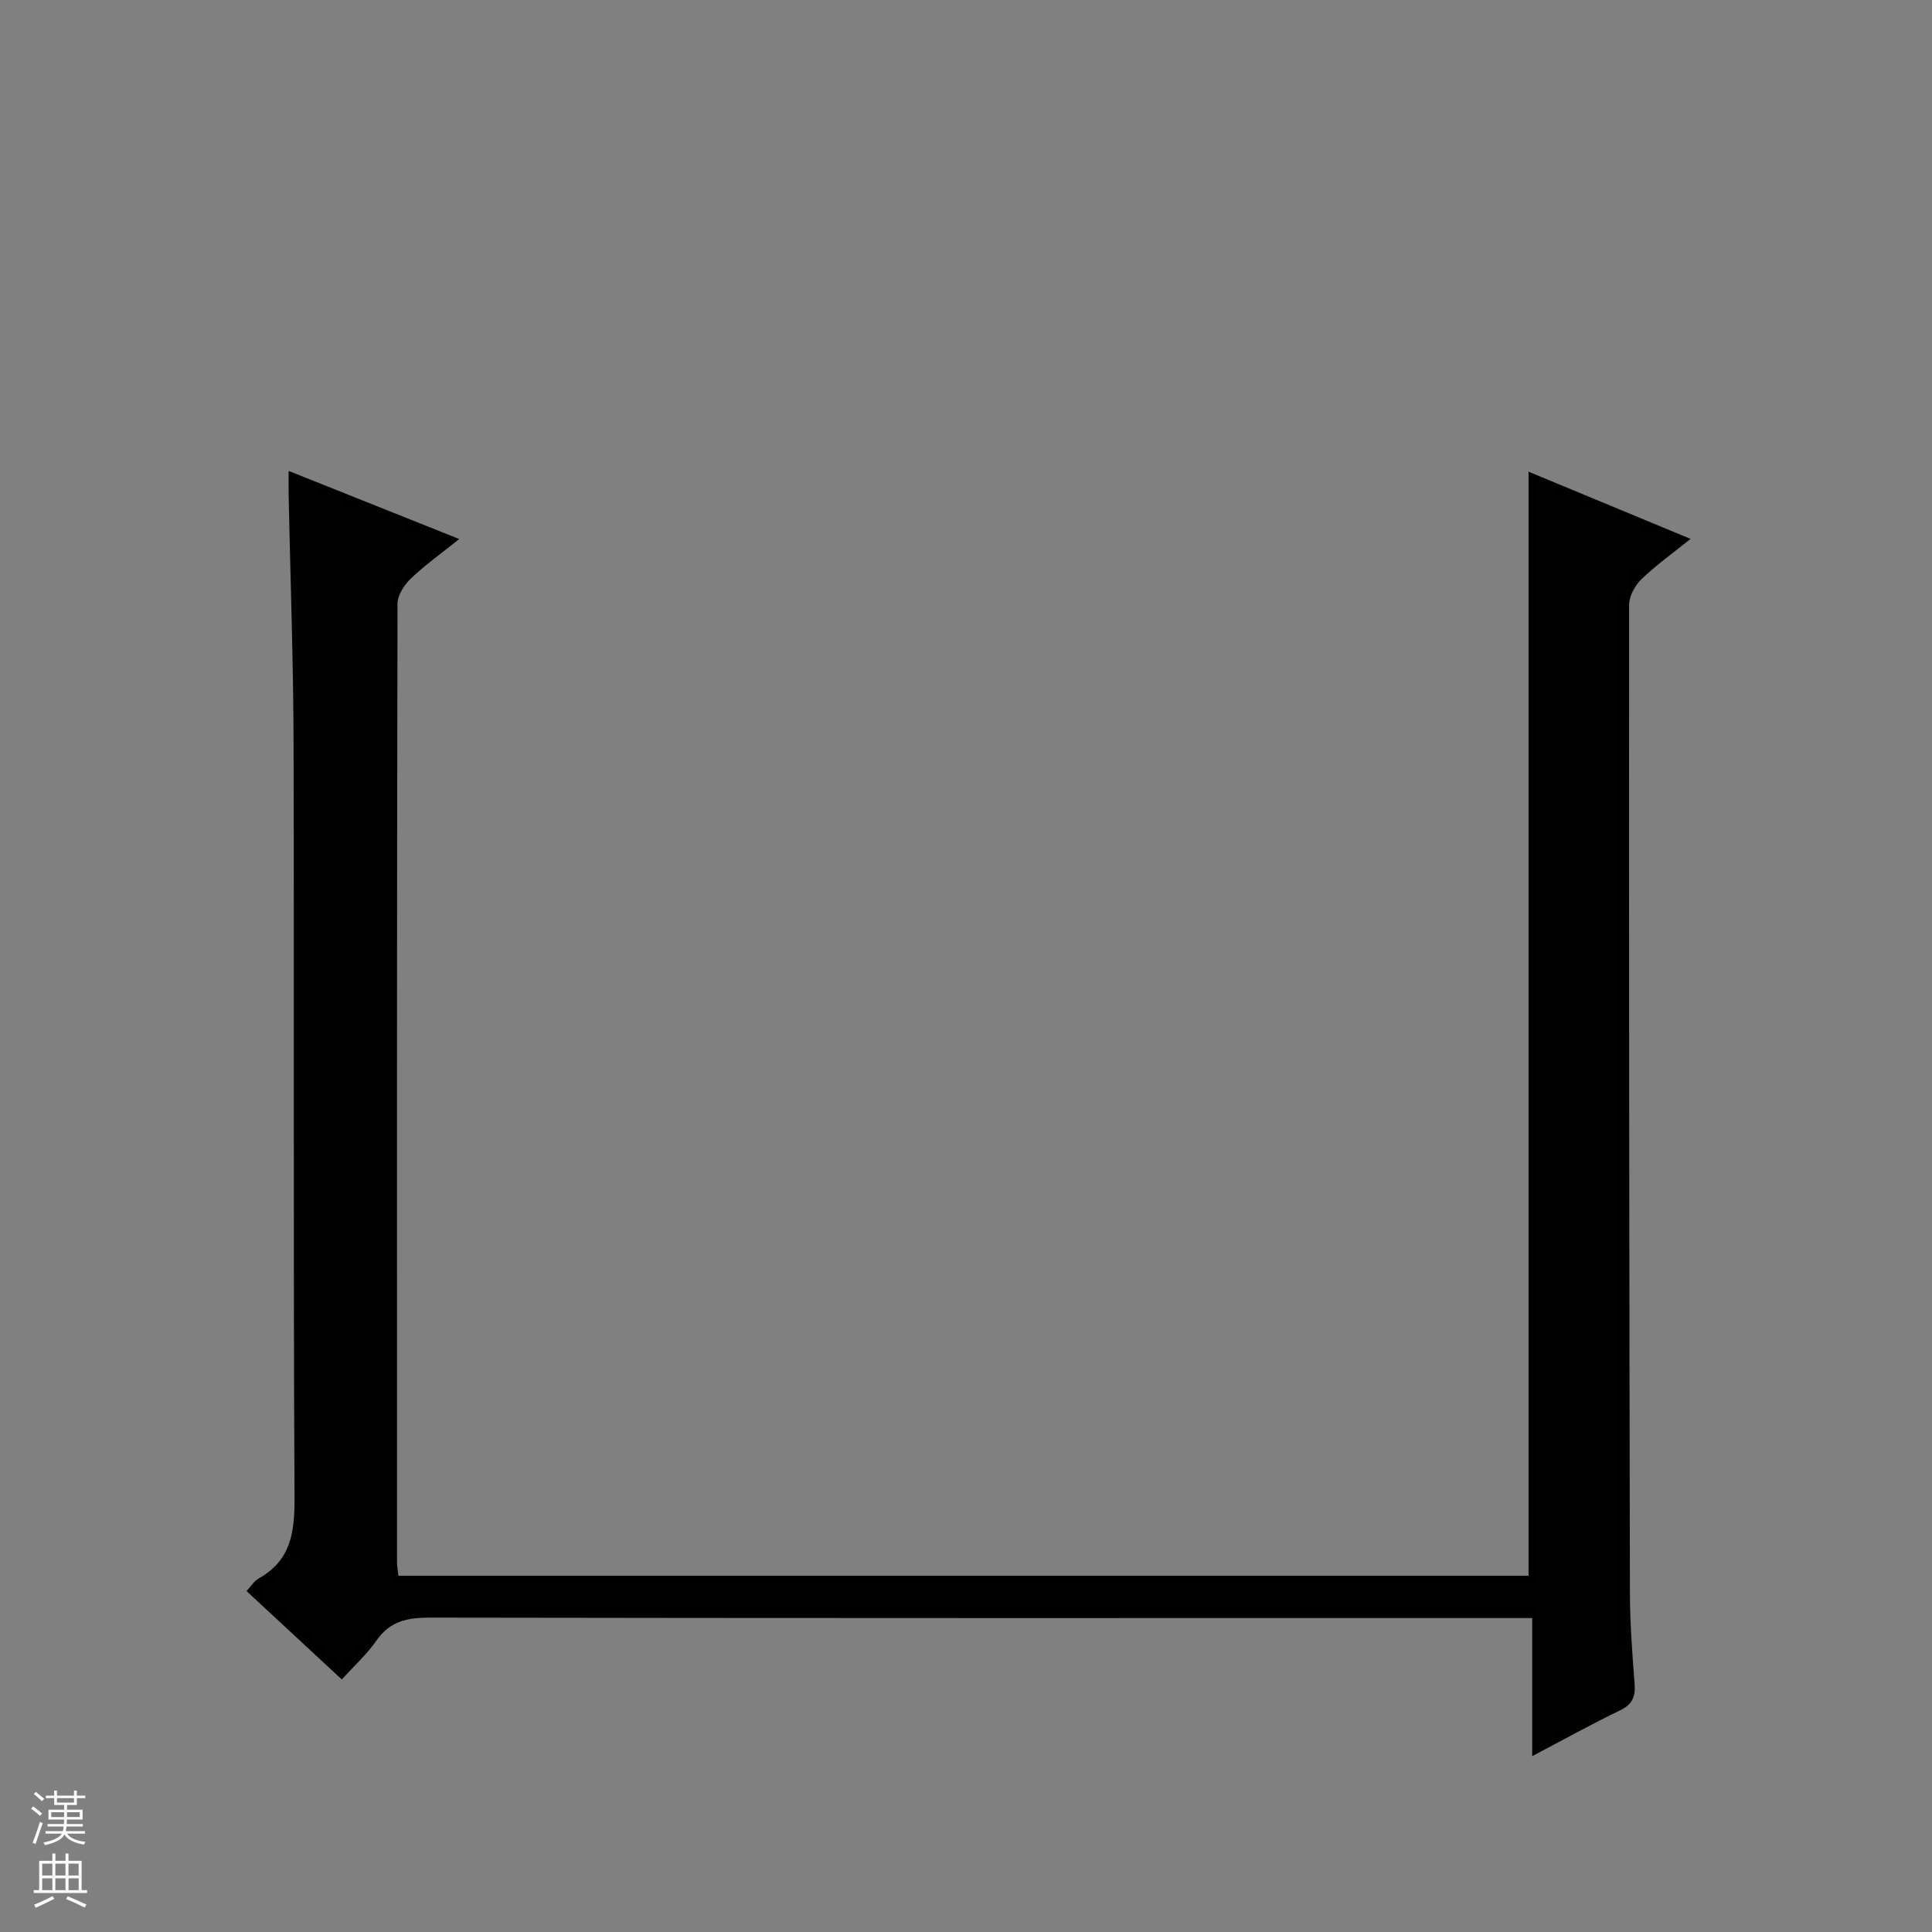 <svg enable-background="new 0 0 400 400" viewBox="0 0 400 400" xmlns="http://www.w3.org/2000/svg"><rect x="0" y="0" width="400" height="400" fill="#808080" stroke="none"/><path d="m70.77 347.72c-6.67-6.19-13.1-12.16-19.73-18.31.95-1.01 1.58-2.09 2.52-2.61 6.77-3.78 7.46-9.71 7.42-16.86-.28-51.99-.06-103.99-.2-155.98-.04-17.14-.67-34.29-1.02-51.43-.03-1.43 0-2.86 0-5.03 12.01 4.8 23.32 9.31 35.32 14.1-3.71 2.98-7.08 5.37-10.03 8.19-1.37 1.31-2.75 3.46-2.75 5.23-.14 66.16-.11 132.32-.1 198.48 0 .8.16 1.61.29 2.74h233.98c0-75.99 0-151.88 0-228.58 10.96 4.55 21.88 9.07 33.54 13.91-3.69 2.97-7.14 5.43-10.16 8.34-1.35 1.3-2.56 3.52-2.56 5.33-.05 68.16.02 136.31.17 204.47.01 6.31.48 12.63.97 18.93.2 2.66-.47 4.24-3 5.46-5.93 2.87-11.7 6.07-18.2 9.49 0-9.77 0-18.82 0-28.59-2.38 0-4.3 0-6.23 0-73.99 0-147.98.04-221.98-.09-4.65-.01-8.29.71-11.1 4.78-1.96 2.82-4.58 5.18-7.15 8.03z" fill="#010100"/><g fill="#fafafc"><path d="m6.45 374.46.42-.45c.65.47 1.27.95 1.85 1.44l-.45.49c-.66-.56-1.26-1.06-1.83-1.48m.93 7.33-.63-.26c.55-1.36 1.05-2.8 1.52-4.33.19.1.38.19.59.27-.46 1.29-.95 2.73-1.48 4.32m-.38-10.38.44-.42c.43.34 1.01.82 1.74 1.44l-.49.49c-.53-.51-1.09-1.01-1.69-1.51m2.5.35h1.72v-1.04h.59v1.04h3.52v-1.04h.59v1.04h1.75v.53h-1.75v1.42h-2.03v.97h3.22v2.03h-3.24c0 .35-.01.66-.03.93h3.32v.53h-3.37c-.03.27-.08.58-.15.94h3.96v.53h-3.71c.67.92 1.93 1.48 3.79 1.68-.13.24-.23.44-.29.59-2.13-.38-3.48-1.08-4.04-2.12-.43.97-1.77 1.72-4.03 2.23-.09-.19-.2-.37-.33-.55 2.1-.42 3.37-1.03 3.81-1.83h-3.36v-.53h3.58c.08-.29.13-.61.16-.94h-3.33v-.53h3.39c.02-.27.04-.58.04-.93h-3.23v-2.03h3.25v-.97h-2.07v-1.42h-1.73zm1.12 3.44v1h2.65c.01-.3.02-.44.01-.4v-.25-.35zm1.19-2h3.52v-.91h-3.52zm4.71 2h-2.63v.59c0 .15-.01.28-.01.4h2.64z"/><path d="m13.55 383.74h.63v1.52h2.72v6.07h1.13v.6h-11.05v-.6h1.13v-6.07h2.73v-1.52h.63v1.52h2.1v-1.52zm-2.68 8.83.38.56c-1.24.63-2.53 1.25-3.85 1.85-.1-.21-.21-.42-.34-.63 1.36-.55 2.63-1.15 3.81-1.78m-2.13-4.27h2.1v-2.45h-2.1zm0 3.04h2.1v-2.46h-2.1zm2.72-3.04h2.1v-2.45h-2.1zm0 3.04h2.1v-2.46h-2.1zm6.07 3.6c-1.41-.71-2.7-1.3-3.86-1.78l.35-.56c1.45.62 2.75 1.19 3.88 1.72zm-1.25-9.09h-2.1v2.45h2.1zm-2.09 5.49h2.1v-2.46h-2.1z"/></g></svg>
